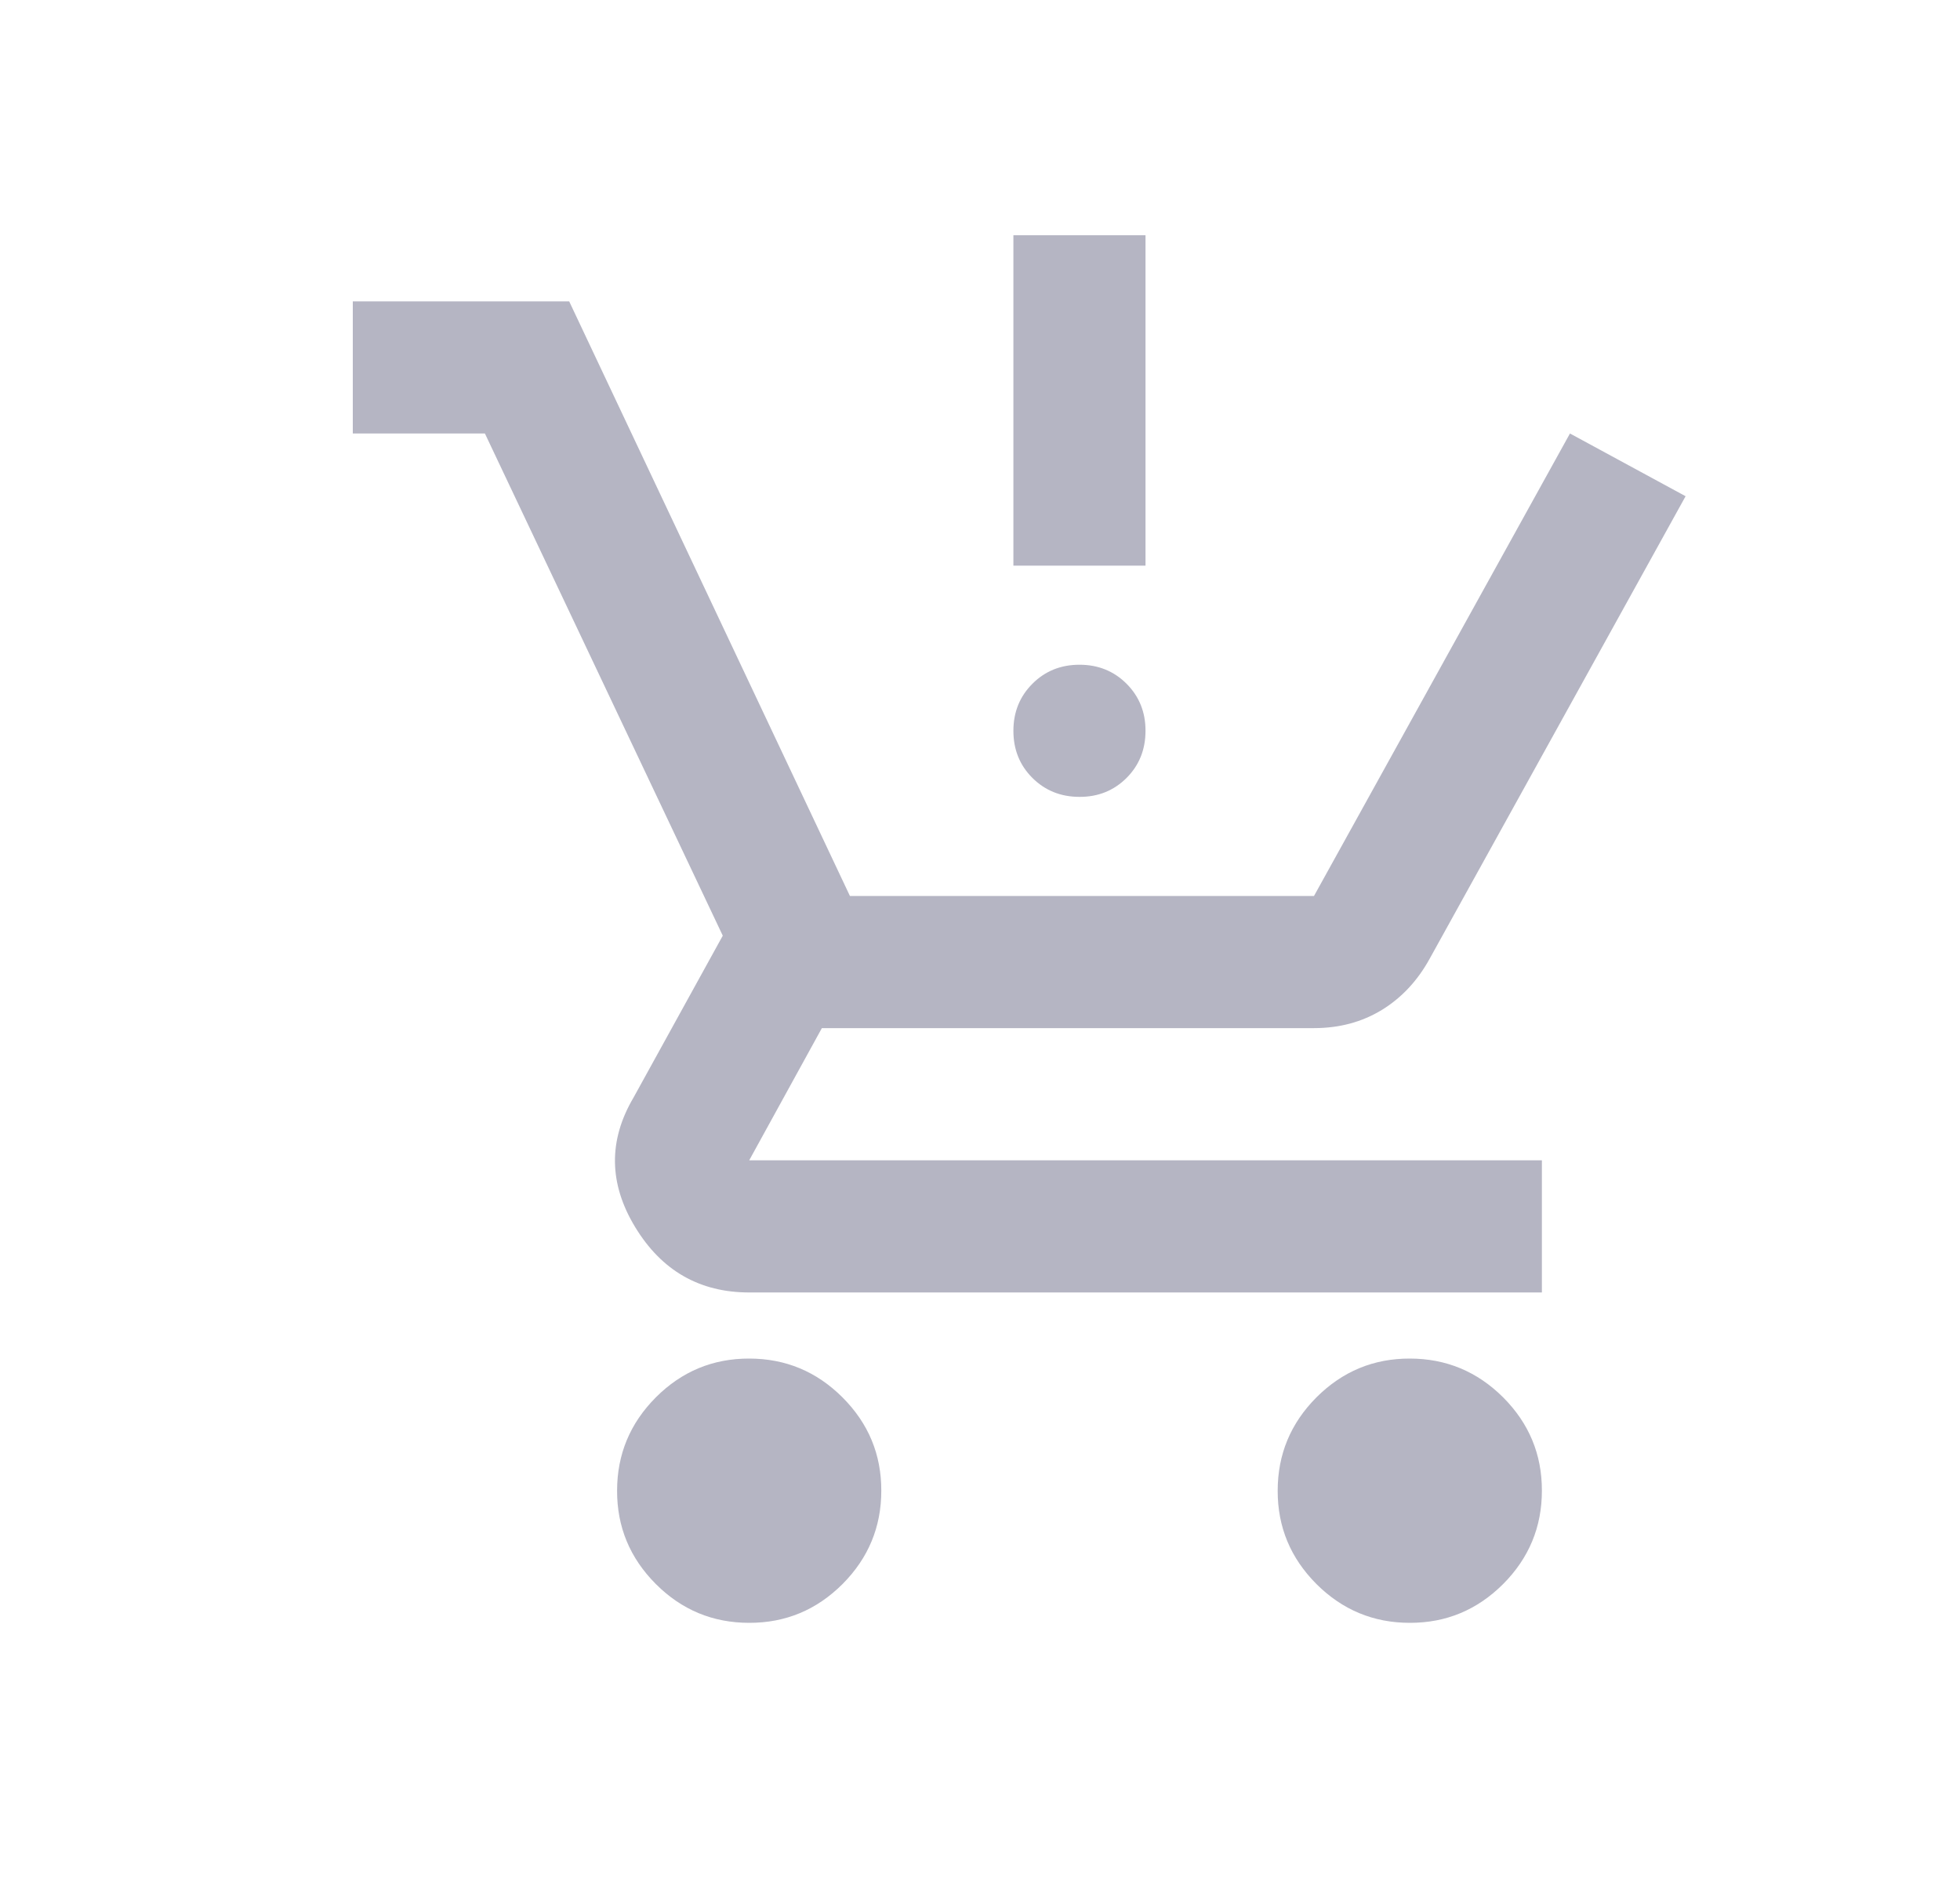 <svg width="25" height="24" viewBox="0 0 25 24" fill="none" xmlns="http://www.w3.org/2000/svg">
<g id="Icon group">
<path id="Vector" d="M9.556 20.695C9.092 20.695 8.695 20.53 8.365 20.2C8.035 19.869 7.87 19.473 7.871 19.01C7.871 18.547 8.036 18.15 8.366 17.819C8.696 17.489 9.093 17.324 9.556 17.325C10.019 17.325 10.416 17.49 10.746 17.82C11.077 18.151 11.242 18.547 11.241 19.01C11.241 19.473 11.076 19.87 10.746 20.201C10.415 20.531 10.019 20.696 9.556 20.695ZM17.982 20.695C17.519 20.695 17.122 20.53 16.791 20.2C16.461 19.869 16.296 19.473 16.297 19.01C16.297 18.547 16.462 18.15 16.792 17.819C17.123 17.489 17.519 17.324 17.982 17.325C18.445 17.325 18.842 17.49 19.173 17.82C19.503 18.151 19.668 18.547 19.667 19.01C19.667 19.473 19.502 19.87 19.172 20.201C18.841 20.531 18.445 20.696 17.982 20.695ZM13.769 10.162C13.53 10.162 13.33 10.081 13.168 9.92C13.006 9.758 12.926 9.558 12.926 9.32C12.926 9.081 13.007 8.881 13.169 8.719C13.331 8.557 13.531 8.477 13.769 8.477C14.008 8.477 14.208 8.558 14.37 8.72C14.531 8.882 14.612 9.082 14.611 9.32C14.611 9.558 14.531 9.759 14.369 9.921C14.207 10.082 14.007 10.163 13.769 10.162ZM12.926 7.213V3H14.611V7.213H12.926ZM9.556 16.482C8.924 16.482 8.439 16.204 8.102 15.649C7.765 15.095 7.758 14.543 8.081 13.996L9.219 11.932L6.185 5.528H4.5V3.843H7.26L10.841 11.426H16.76L20.025 5.528L21.5 6.328L18.235 12.227C18.08 12.508 17.877 12.725 17.624 12.88C17.371 13.034 17.083 13.111 16.76 13.111H10.483L9.556 14.797H19.667V16.482H9.556Z" fill="#B5B5C3"/>
</g>
</svg>
